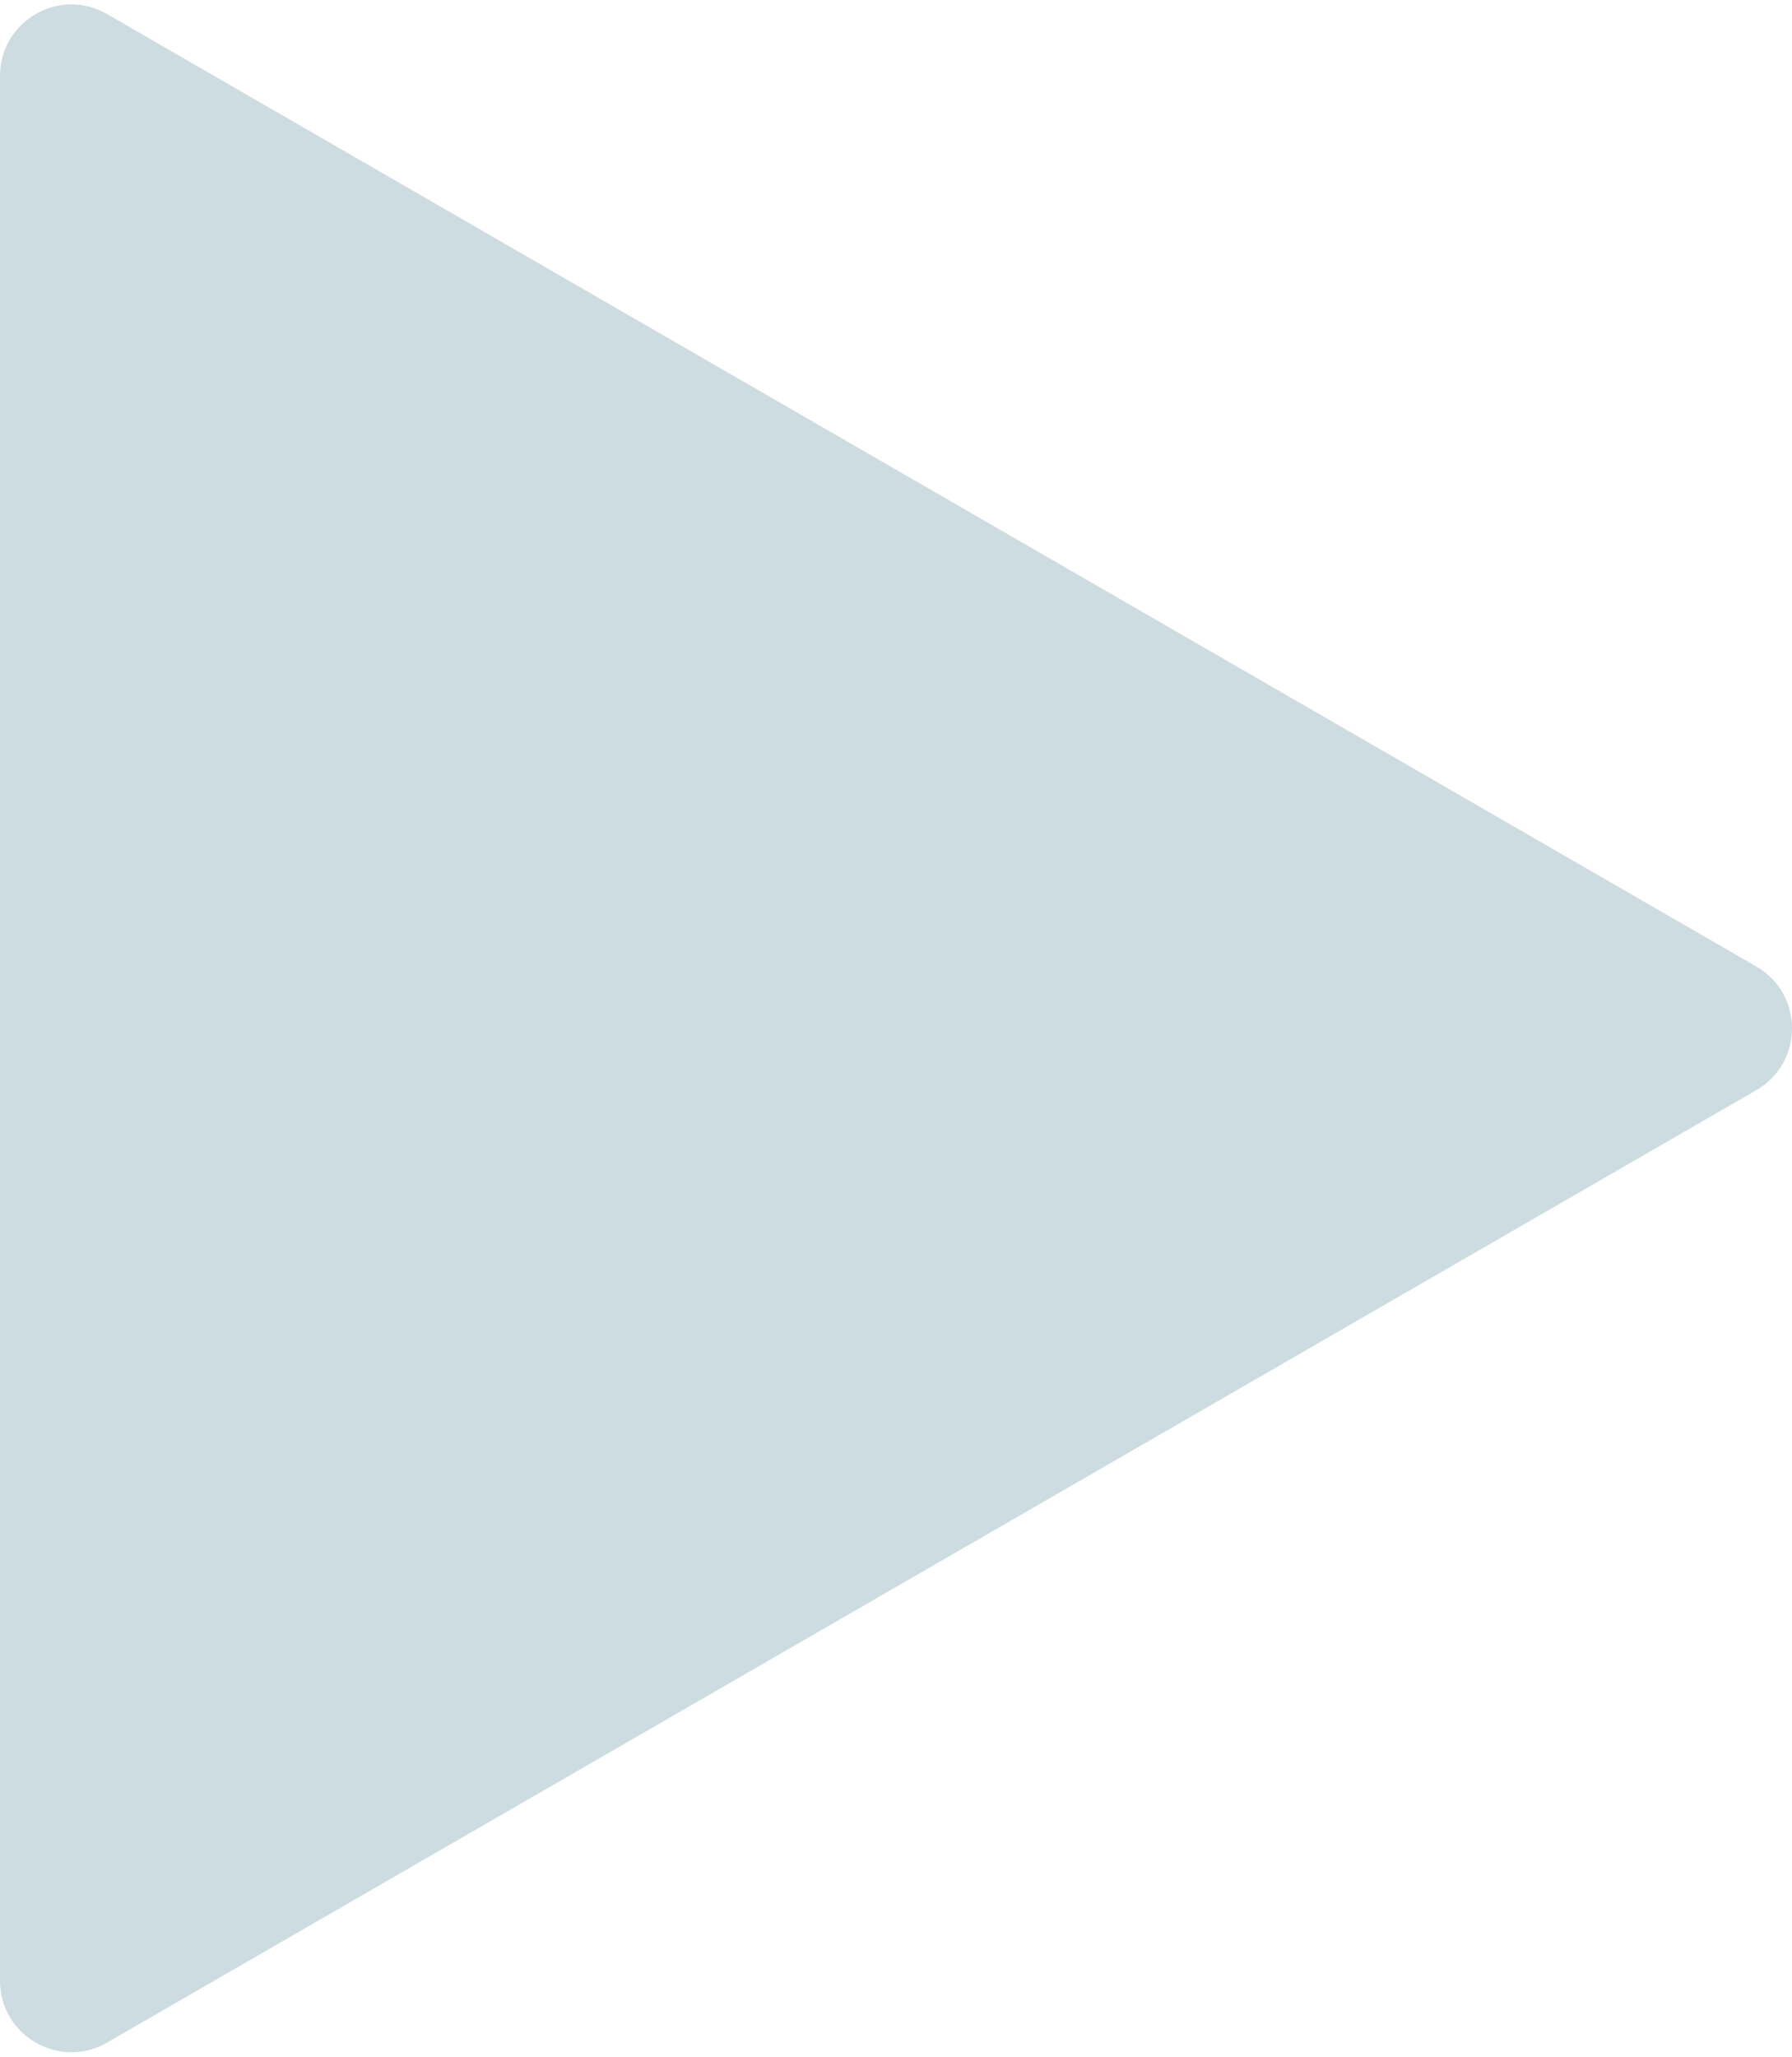 <?xml version="1.0" encoding="UTF-8"?> <svg xmlns="http://www.w3.org/2000/svg" width="251" height="288" viewBox="0 0 251 288" fill="none"> <path d="M-5.86385e-05 10.632C-5.8803e-05 2.934 8.333 -1.877 15 1.972L246 135.34C252.667 139.189 252.667 148.811 246 152.66L15 286.028C8.333 289.877 -5.27747e-05 285.066 -5.29391e-05 277.368L-5.86385e-05 10.632Z" fill="#CCDCE0"></path> </svg> 